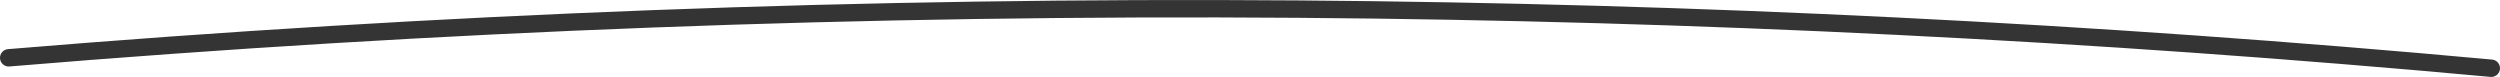 <?xml version="1.0" encoding="UTF-8"?> <svg xmlns="http://www.w3.org/2000/svg" width="719" height="22.125" viewBox="0 0 719 22.125"> <defs> <style> .cls-1 { fill: none; stroke: #353434; stroke-linecap: round; stroke-width: 5px; fill-rule: evenodd; } </style> </defs> <path id="Фигура_1" data-name="Фигура 1" class="cls-1" d="M166,700c123.733-10.3,246.858-14.944,371-14,114.982,0.874,228.483,6.5,343,17" transform="translate(-163.5 -683.375)"></path> </svg> 